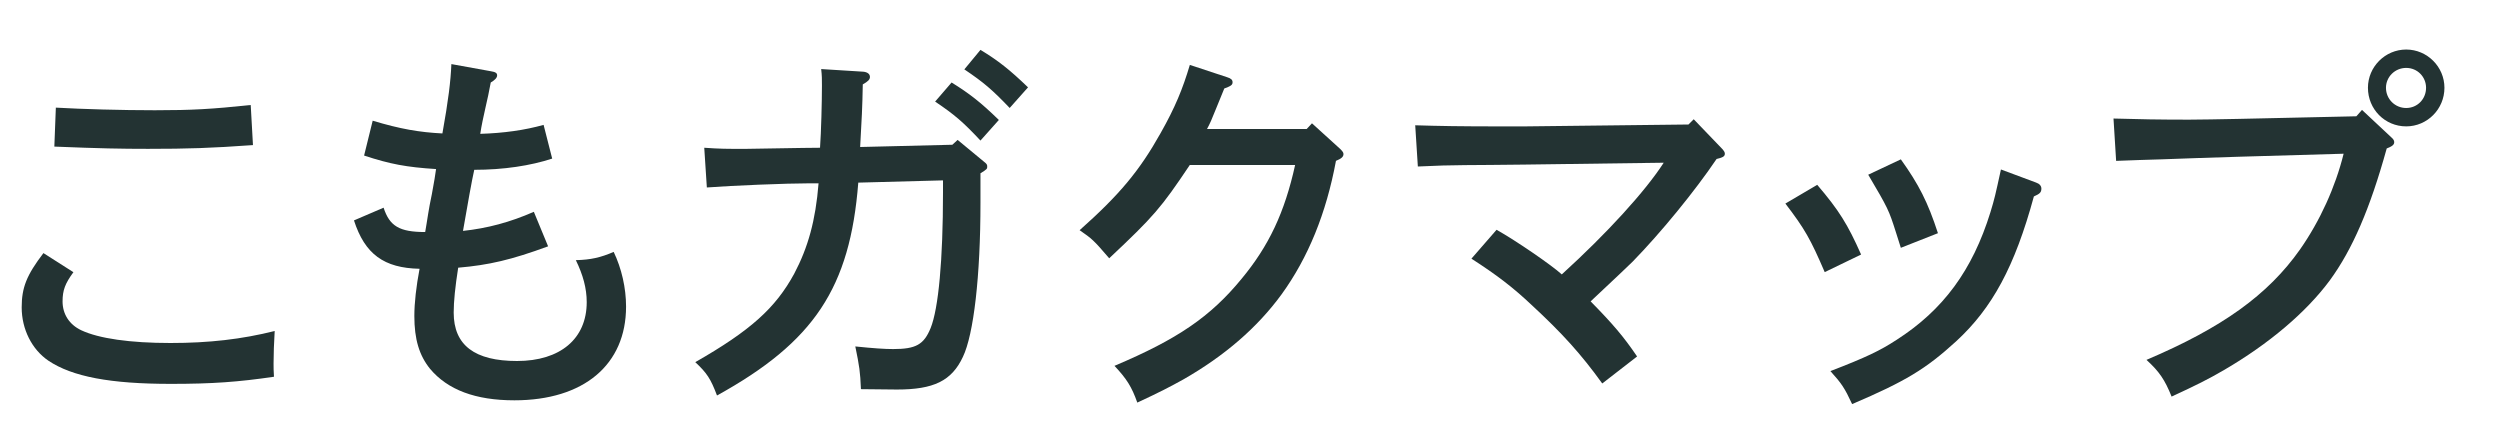 <?xml version="1.0" encoding="UTF-8"?>
<svg id="uuid-3ecf09f4-4af0-46aa-a786-99d30515fb74" data-name="レイヤー 2" xmlns="http://www.w3.org/2000/svg" width="80" height="14" viewBox="0 0 80 14">
	<g id="uuid-a3f3596d-1bb9-4756-bcd9-a2640a8f3eb4" data-name="Gnavi">
		<g>
			<path d="m2.35,8.709c-.264.36-.348.576-.348.936,0,.408.216.743.6.924.563.264,1.56.407,2.854.407,1.235,0,2.279-.12,3.334-.384-.023.396-.036.731-.036,1.031,0,.145,0,.229.013.433-1.14.167-1.967.228-3.299.228-1.931,0-3.154-.228-3.922-.744-.527-.359-.852-1.007-.852-1.702,0-.636.156-1.032.696-1.739l.959.611Zm-.563-5.265c.84.048,2.099.084,3.166.084,1.188,0,1.823-.036,3.07-.168l.072,1.283c-1.343.096-2.087.12-3.358.12-.863,0-1.535-.013-2.998-.072l.048-1.247Z" fill="#233333" stroke-width="0"/>
			<path d="m17.541,7.882c-1.176.432-1.895.6-2.879.684-.096.611-.144,1.079-.144,1.438,0,1.044.672,1.548,2.027,1.548,1.379,0,2.23-.708,2.23-1.883,0-.444-.12-.876-.348-1.344.479-.012.791-.084,1.211-.264.252.527.396,1.151.396,1.751,0,1.859-1.354,2.998-3.573,2.998-1.248,0-2.135-.336-2.699-1.007-.348-.432-.503-.948-.503-1.691,0-.42.06-.947.167-1.511-1.139-.024-1.751-.468-2.099-1.548l.948-.407c.191.588.503.779,1.331.779.023-.168.06-.324.096-.588.072-.443.096-.479.156-.839.048-.24.048-.288.096-.588-.947-.061-1.463-.156-2.303-.432l.275-1.116c.876.265,1.499.372,2.231.408.191-1.067.264-1.667.287-2.219l1.26.228c.156.024.204.061.204.132,0,.072-.061.145-.204.229-.096.552-.252,1.091-.336,1.643.756-.023,1.428-.119,2.027-.287l.275,1.079c-.695.228-1.559.359-2.494.359-.072.312-.217,1.128-.36,1.955.779-.084,1.499-.275,2.267-.611l.456,1.104Z" fill="#233333" stroke-width="0"/>
			<path d="m25.906,5.866c-.72,0-2.495.072-3.287.133l-.083-1.271c.516.036.695.036,1.307.036.192,0,1.919-.036,2.398-.036.036-.492.061-1.487.061-1.991,0-.216,0-.312-.024-.527l1.344.084c.132.012.216.071.216.168,0,.084-.061.144-.229.239-.012.72-.035,1.128-.084,2.003l2.951-.072.168-.155.827.684c.108.084.12.107.12.168,0,.071,0,.084-.216.216v.947c0,2.339-.216,4.21-.563,4.93-.36.768-.936,1.043-2.111,1.043-.12,0-.216,0-1.151-.012-.024-.563-.048-.72-.18-1.367.588.06.936.084,1.211.084.731,0,.983-.145,1.199-.672.252-.624.396-2.183.396-4.342v-.384l-2.711.072c-.264,3.37-1.415,5.097-4.521,6.812-.204-.54-.324-.72-.695-1.067,1.763-1.008,2.566-1.728,3.166-2.831.443-.839.684-1.703.779-2.891h-.287Zm4.545-3.226c.563.348.936.636,1.512,1.199l-.588.659c-.563-.6-.828-.827-1.451-1.247l.527-.611Zm.924-1.044c.575.348.936.636,1.522,1.199l-.587.66c-.563-.588-.828-.815-1.451-1.235l.516-.624Z" fill="#233333" stroke-width="0"/>
			<path d="m41.984,3.947l.899.816c.084.084.108.119.108.168,0,.083-.061.144-.24.216-.312,1.679-.888,3.094-1.739,4.27-.779,1.067-1.822,1.967-3.142,2.723-.432.239-.731.396-1.476.743-.18-.504-.336-.756-.731-1.176,2.015-.852,3.07-1.57,4.065-2.782.876-1.056,1.38-2.123,1.716-3.646h-3.37c-.924,1.379-1.151,1.643-2.579,2.986-.504-.588-.552-.624-.947-.899,1.283-1.14,1.919-1.907,2.591-3.106.468-.828.707-1.415.936-2.183l1.199.396c.119.036.168.084.168.156,0,.083-.036.119-.265.203l-.264.647c-.144.36-.191.468-.288.648h3.19l.168-.181Z" fill="#233333" stroke-width="0"/>
			<path d="m55.111,4.764c.06.071.084.107.084.155,0,.084-.061.12-.264.168-.696,1.031-1.787,2.363-2.687,3.286-.108.108-.552.528-1.344,1.271.708.72,1.056,1.127,1.487,1.763l-1.115.864c-.684-.948-1.283-1.607-2.255-2.507-.611-.576-1.115-.96-1.931-1.487l.804-.924c.623.348,1.774,1.14,2.087,1.428,1.451-1.319,2.674-2.663,3.262-3.574l-4.474.06c-1.703.024-2.183,0-3.394.061l-.084-1.319c.755.023,1.415.036,2.794.036h.684l5.266-.061.168-.168.911.948Z" fill="#233333" stroke-width="0"/>
			<path d="m58.152,5.915c.695.815.972,1.259,1.403,2.23l-1.164.563c-.455-1.056-.635-1.379-1.259-2.194l1.02-.6Zm7.004-.072c.108.036.168.107.168.191,0,.12-.048.168-.24.252-.611,2.243-1.331,3.574-2.494,4.642-.96.876-1.607,1.271-3.322,2.003-.24-.516-.336-.659-.695-1.056,1.151-.443,1.595-.659,2.11-.995,1.499-.96,2.435-2.23,3.011-4.09.132-.432.155-.54.336-1.367l1.127.42Zm-4.329-.744c.575.804.863,1.368,1.187,2.363l-1.187.468-.156-.492c-.229-.72-.252-.768-.888-1.847l1.044-.492Z" fill="#233333" stroke-width="0"/>
			<path d="m76.519,4.392c.071.06.096.107.096.155,0,.084-.06.133-.24.204-.539,1.943-1.103,3.238-1.822,4.222-.756,1.02-1.943,2.027-3.383,2.867-.516.3-.875.479-1.679.851-.216-.539-.396-.803-.804-1.175,2.423-1.031,3.886-2.075,4.917-3.538.636-.911,1.128-1.991,1.392-3.059l-3.334.096c-.947.024-1.775.061-2.495.084-.491.013-.791.024-1.451.049l-.084-1.355c.804.023,1.451.036,2.411.036.456,0,.875-.013,1.571-.024l3.79-.084.18-.204.936.876Zm1.703-1.583c0,.684-.552,1.235-1.224,1.235-.684,0-1.224-.552-1.224-1.235,0-.672.552-1.224,1.224-1.224s1.224.552,1.224,1.224Zm-1.871,0c0,.359.288.647.647.647s.636-.288.636-.647c0-.348-.276-.636-.636-.636s-.647.288-.647.636Z" fill="#233333" stroke-width="0"/>
		</g>
	</g>
	<g id="uuid-6a62761d-5440-4409-9cc7-d34b163c121b" data-name="レイヤー 4">
		<rect width="80" height="14" fill="none" stroke-width="0"/>
	</g>
</svg>